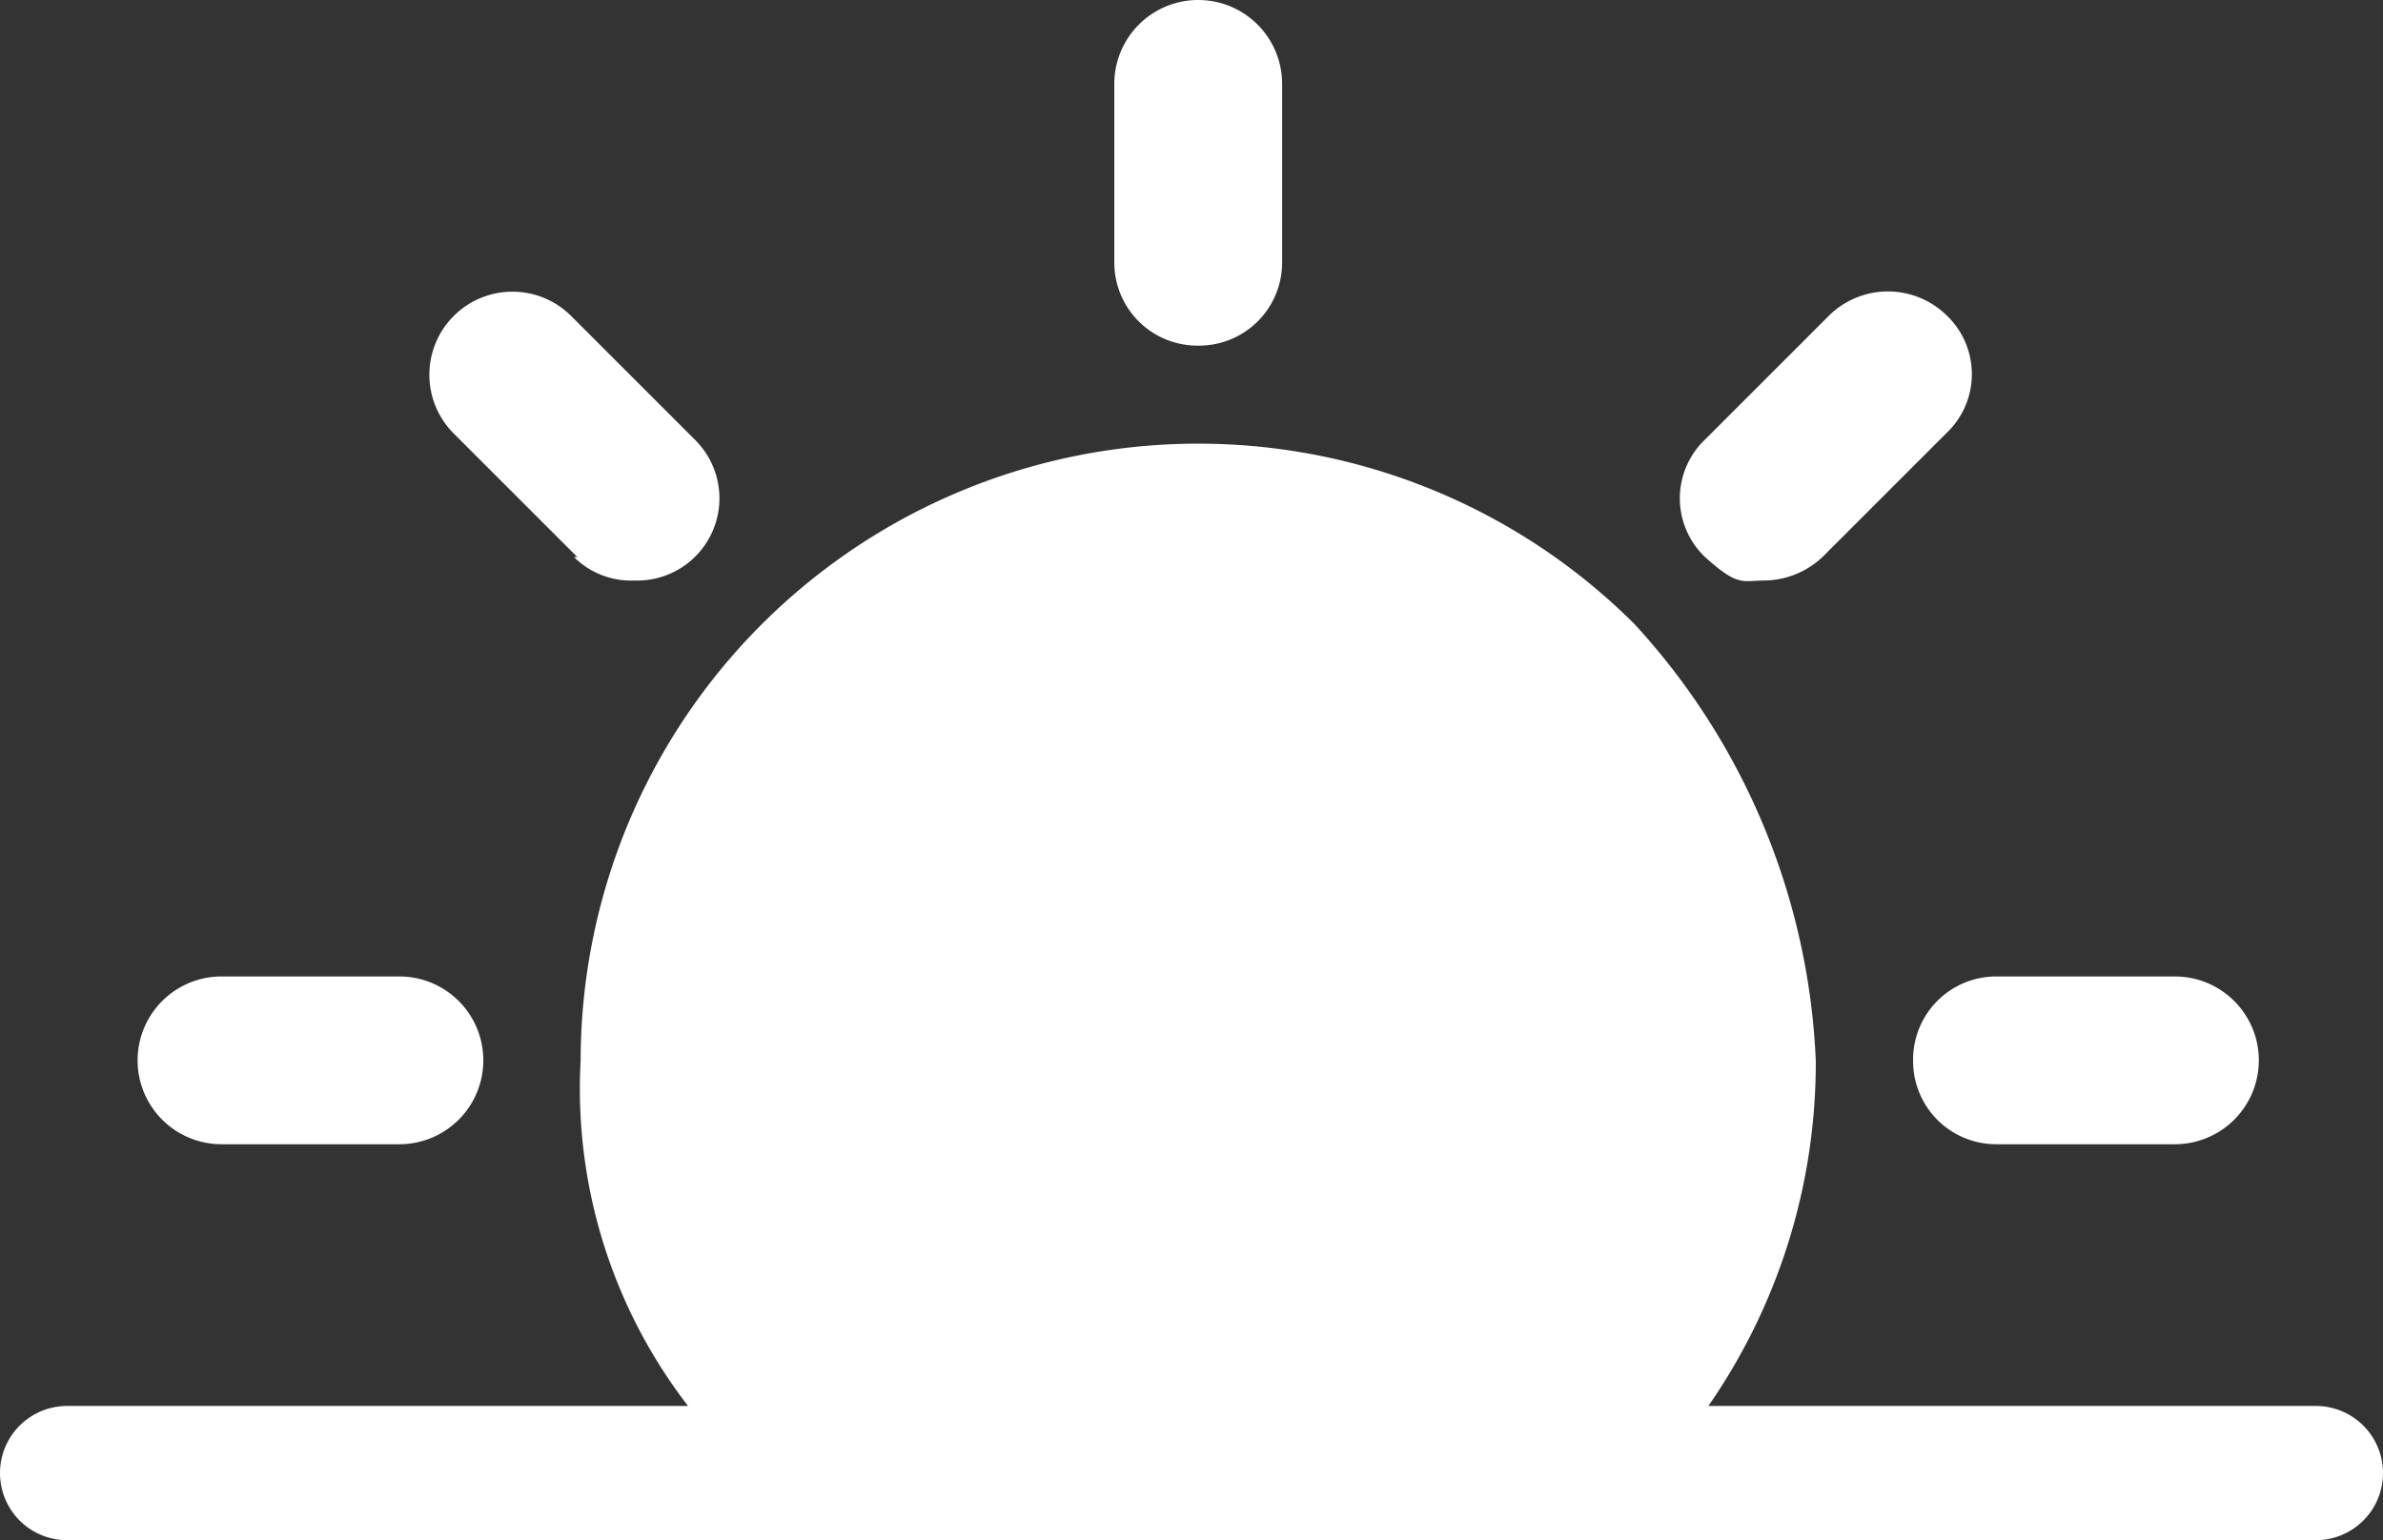 <svg xmlns="http://www.w3.org/2000/svg" width="71" height="45.9" viewBox="0 0 71 45.9">
  <rect x="0" y="0" width="71" height="45.9" fill="#333333" stroke="none"/>
  <g id="Icone-Maghrib" transform="translate(0 -8.6)">
    <path id="Tracé_2967" data-name="Tracé 2967" d="M6.6,42.7h5.3a2.5,2.5,0,1,0,0-5H6.6a2.5,2.5,0,0,0,0,5Z" fill="#fff"/>
    <path id="Tracé_2968" data-name="Tracé 2968" d="M35.7,18.9a2.476,2.476,0,0,0,2.5-2.5V11.1a2.5,2.5,0,0,0-5,0v5.3A2.476,2.476,0,0,0,35.7,18.9Z" fill="#fff"/>
    <path id="Tracé_2969" data-name="Tracé 2969" d="M17.1,25.2a2.41,2.41,0,0,0,1.8.7,2.451,2.451,0,0,0,1.8-4.2L17,18a2.475,2.475,0,0,0-3.5,3.5l3.7,3.7Z" fill="#fff"/>
    <path id="Tracé_2970" data-name="Tracé 2970" d="M52.5,25.9a2.567,2.567,0,0,0,1.8-.7L58,21.5A2.416,2.416,0,0,0,58,18a2.5,2.5,0,0,0-3.5,0l-3.7,3.7a2.416,2.416,0,0,0,0,3.5c1,.9,1.1.7,1.8.7Z" fill="#fff"/>
    <path id="Tracé_2971" data-name="Tracé 2971" d="M57,40.2a2.476,2.476,0,0,0,2.5,2.5h5.3a2.5,2.5,0,0,0,0-5H59.5A2.476,2.476,0,0,0,57,40.2Z" fill="#fff"/>
    <path id="Tracé_2972" data-name="Tracé 2972" d="M69,50.5H50.9a17.936,17.936,0,0,0,3.2-10.3,20.511,20.511,0,0,0-5.4-13,18.4,18.4,0,0,0-31.4,13,15.478,15.478,0,0,0,3.2,10.3H2a2,2,0,0,0,0,4H69a2,2,0,0,0,0-4Z" fill="#fff"/>
  </g>
</svg>
